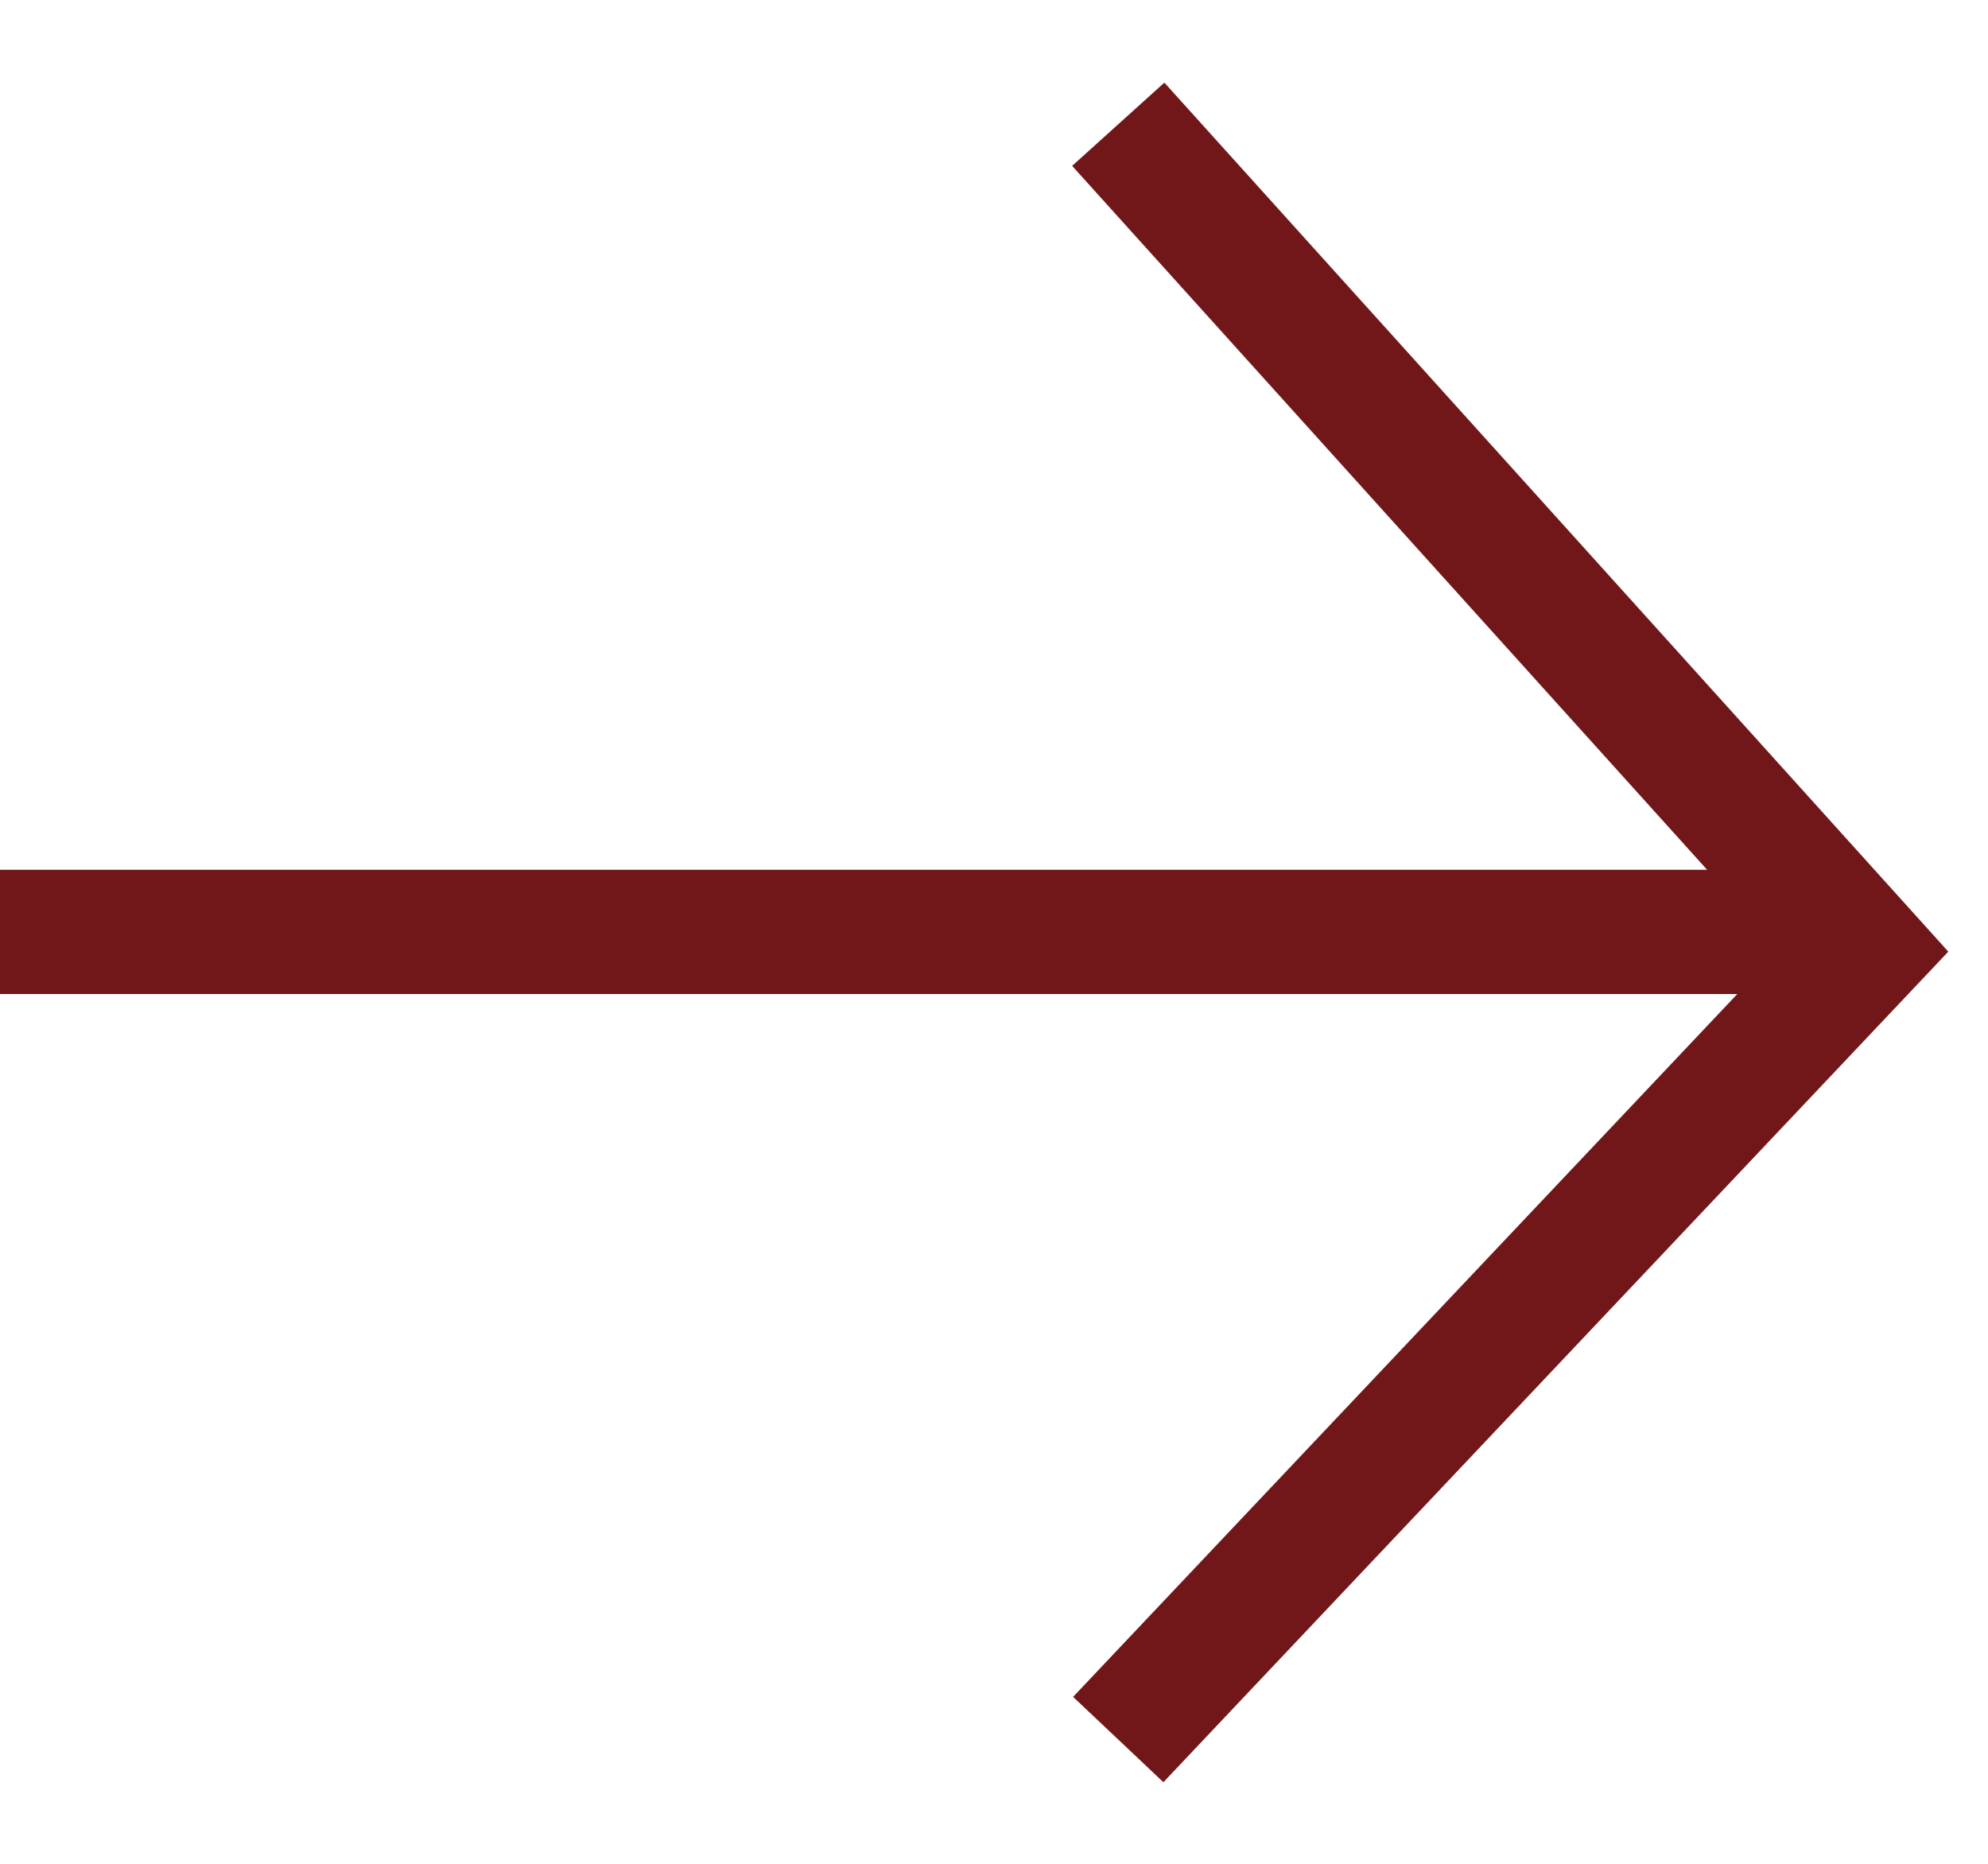 <svg width="16" height="15" viewBox="0 0 16 15" fill="none" xmlns="http://www.w3.org/2000/svg">
<g id="rightarrow/red">
<path id="Vector 79" d="M14.418 7.5H0" stroke="#721719"/>
<path id="Arrow (closed)" d="M9 14L15 7.651L9 1" stroke="#721719"/>
</g>
</svg>
